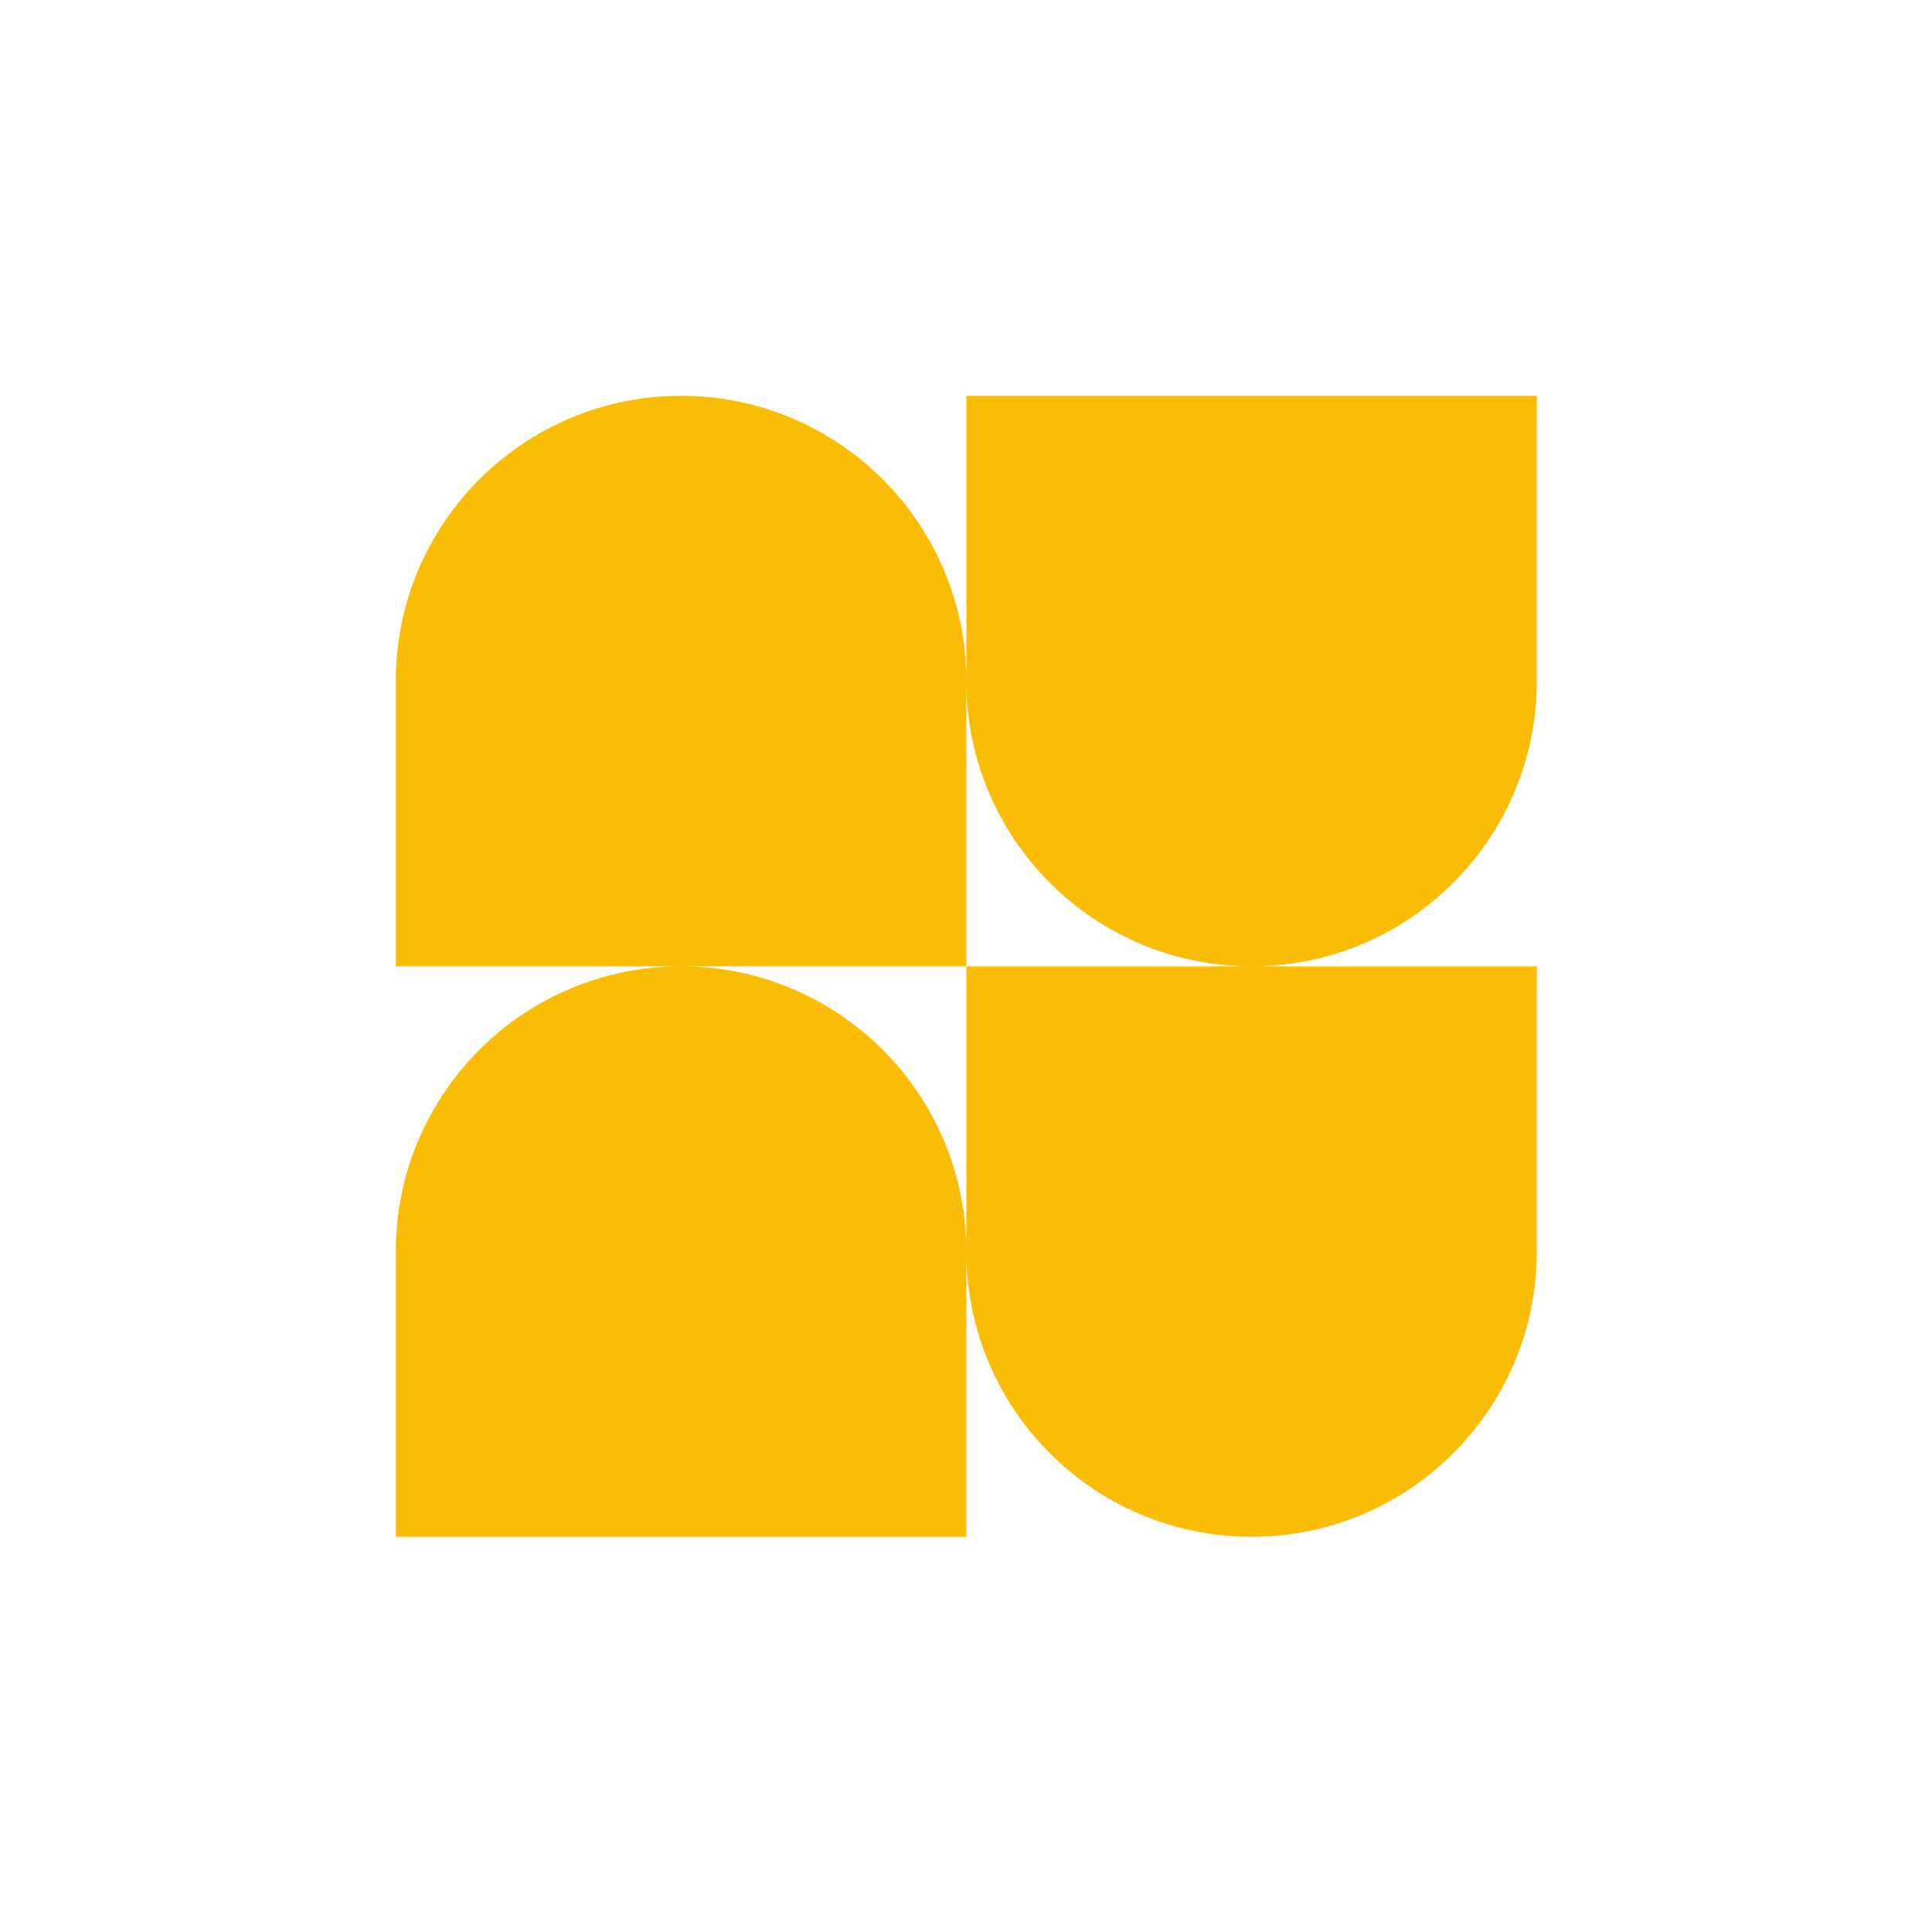 <svg width="96" height="96" viewBox="0 0 96 96" fill="none" xmlns="http://www.w3.org/2000/svg">
<path d="M76.363 33.842V19.669H48.016V33.842C48.016 26.006 41.662 19.669 33.842 19.669C26.006 19.669 19.668 26.022 19.668 33.842V48.016H33.842C26.006 48.016 19.668 54.369 19.668 62.189V76.363H48.016V62.189C48.016 70.025 54.369 76.363 62.189 76.363C70.025 76.363 76.363 70.01 76.363 62.189V48.016H62.189C70.025 48.016 76.363 41.663 76.363 33.842ZM48.016 48.016V62.189C48.016 54.353 41.662 48.016 33.842 48.016H48.016V33.842C48.016 41.678 54.369 48.016 62.189 48.016H48.016Z" fill="#FBBC04"/>
</svg>
